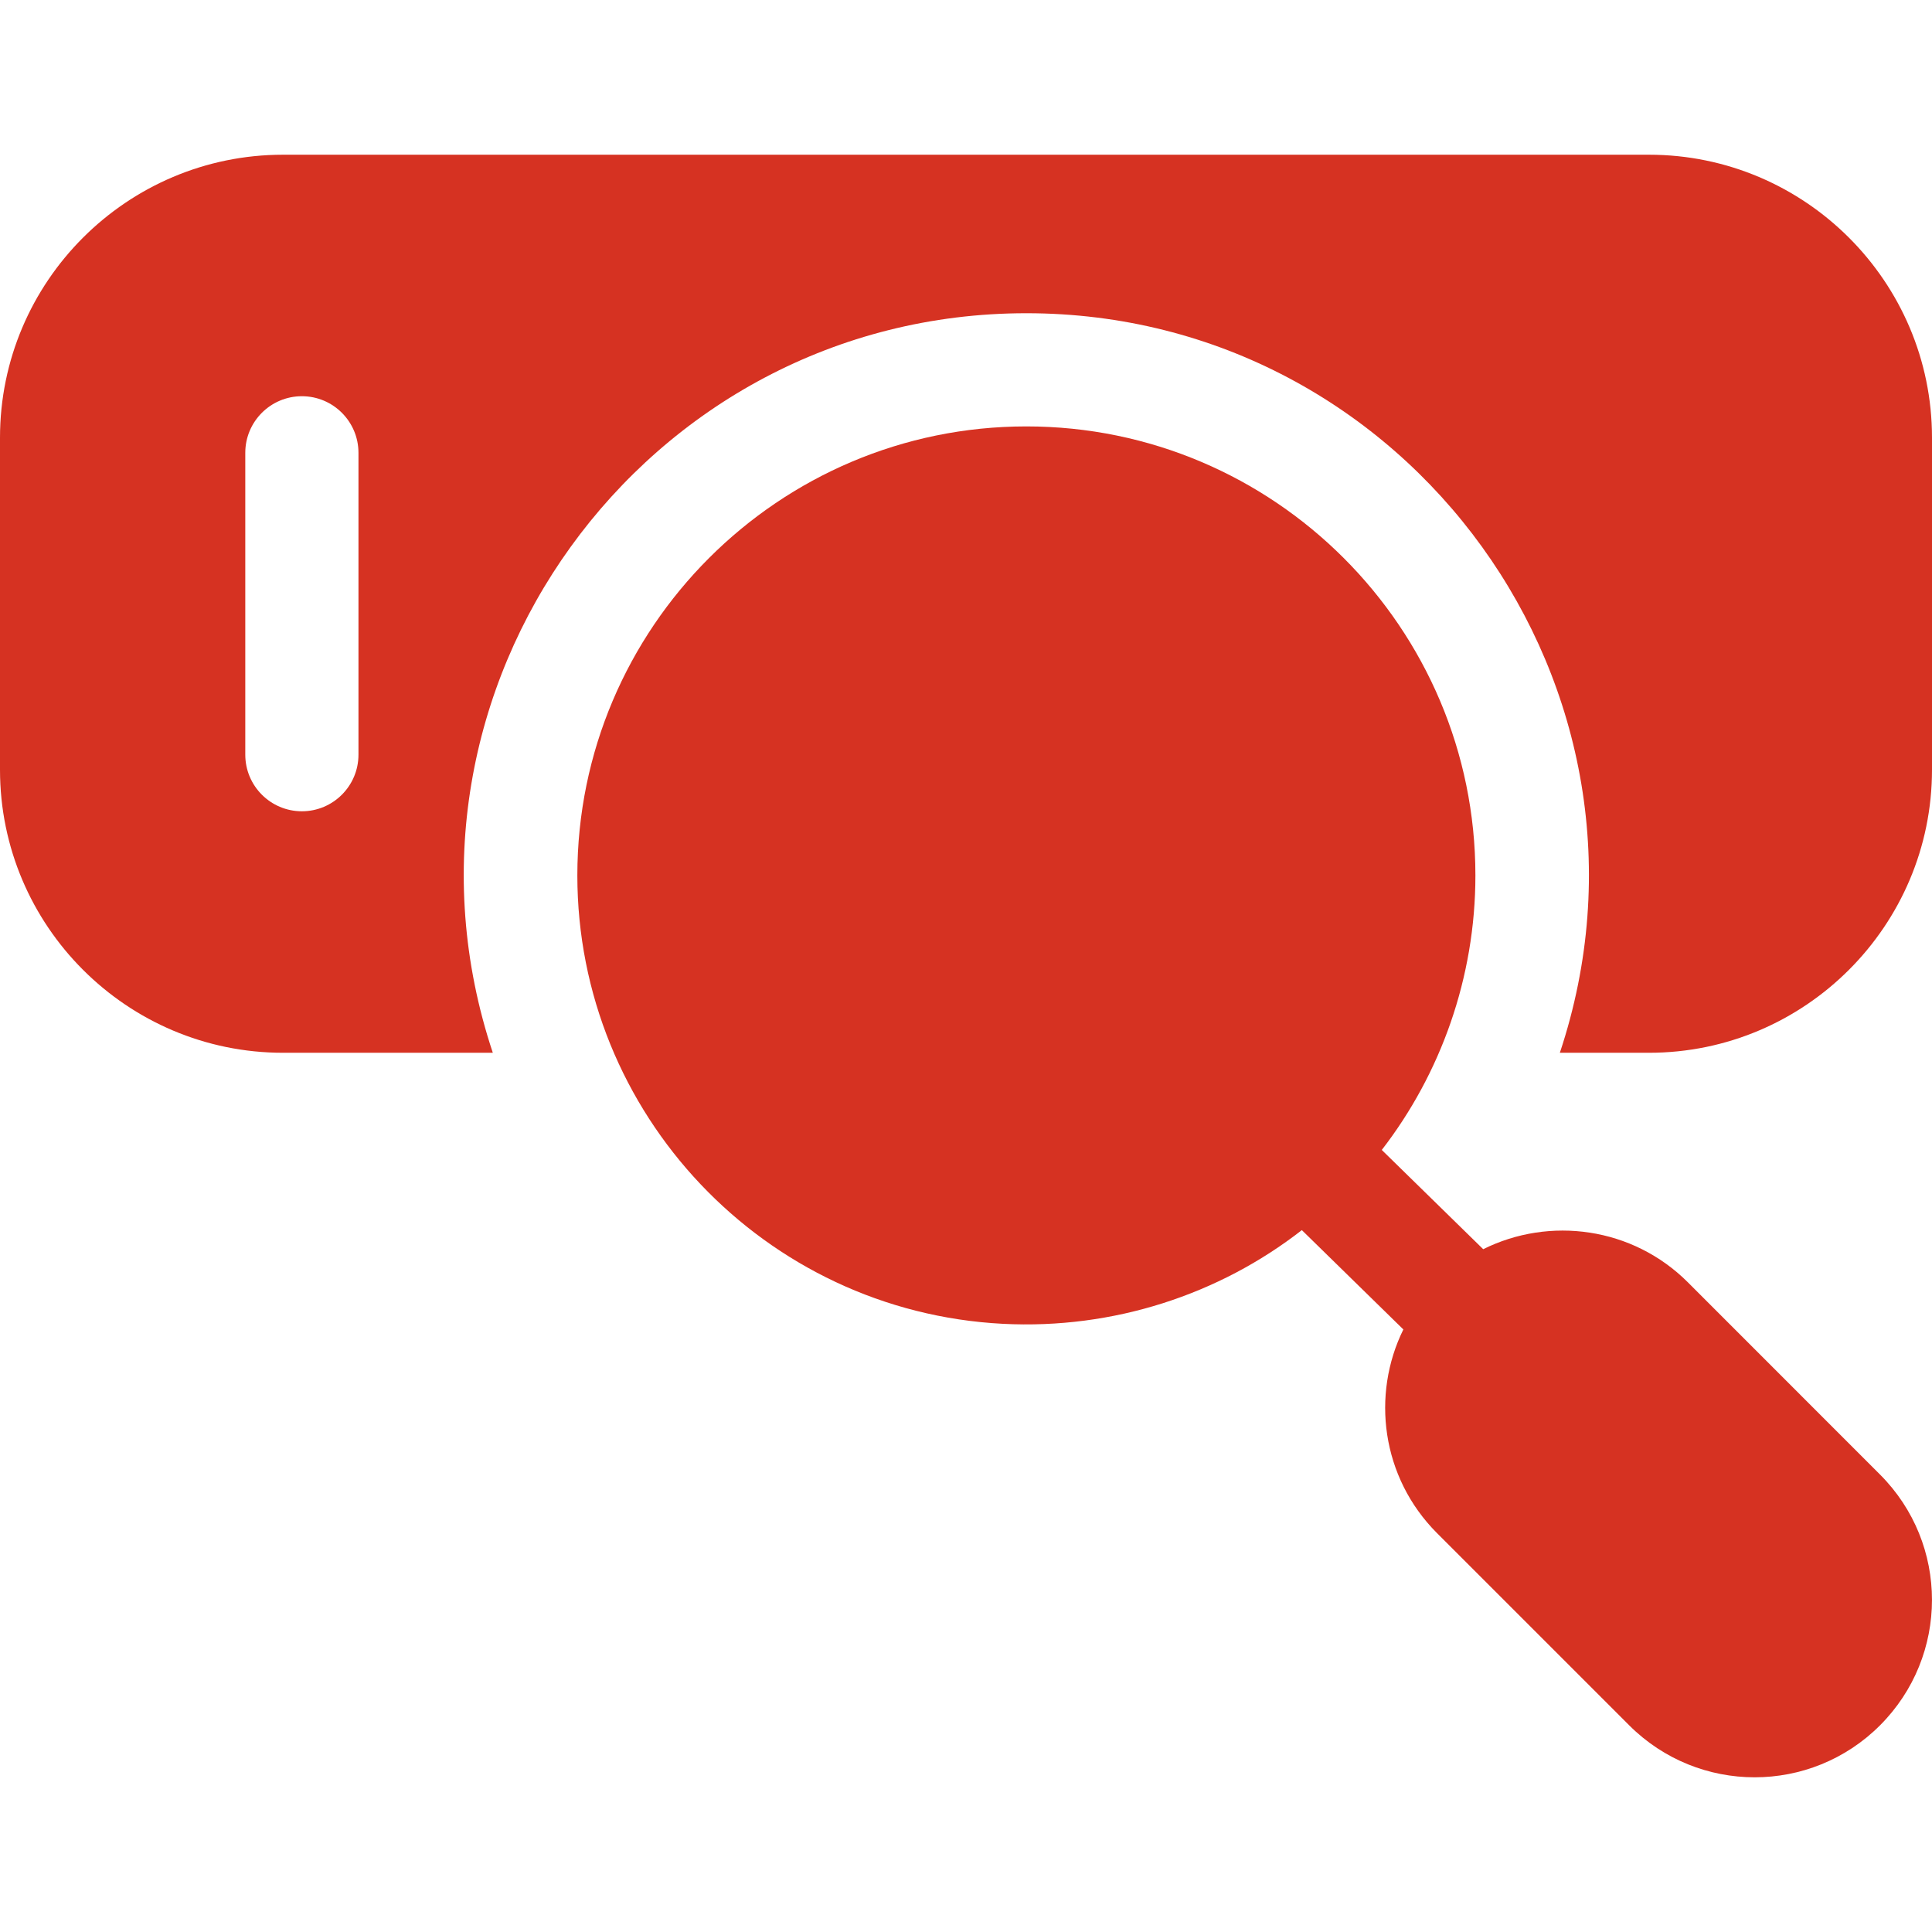 <svg width="24" height="24" viewBox="0 0 24 24" fill="none" xmlns="http://www.w3.org/2000/svg">
<g clip-path="url(#clip0)">
<path d="M20.968 15.93C20.281 15.243 19.25 15.107 18.425 15.518L17.165 14.285C17.896 13.34 18.328 12.145 18.328 10.875C18.328 7.799 15.826 5.297 12.75 5.297C9.674 5.297 7.172 7.799 7.172 10.875C7.172 13.831 9.492 16.292 12.459 16.445C13.829 16.515 15.144 16.082 16.172 15.281L17.433 16.515C17.034 17.324 17.157 18.35 17.852 19.046L20.239 21.433C21.1 22.293 22.493 22.294 23.354 21.433C24.215 20.571 24.215 19.178 23.354 18.317L20.968 15.93Z" fill="#D63222"/>
<path d="M20.484 1.922H3.516C1.577 1.922 0 3.499 0 5.437V9.562C0 11.501 1.577 13.078 3.516 13.078H6.122C4.619 8.568 7.995 3.891 12.75 3.891C17.504 3.891 20.88 8.567 19.377 13.078H20.484C22.422 13.078 24 11.501 24 9.562V5.437C24 3.499 22.422 1.922 20.484 1.922ZM4.453 9.375C4.453 9.763 4.138 10.078 3.75 10.078C3.362 10.078 3.047 9.763 3.047 9.375V5.625C3.047 5.237 3.362 4.922 3.75 4.922C4.138 4.922 4.453 5.237 4.453 5.625V9.375Z" fill="#D63222"/>
</g>
<defs>
<clipPath id="clip0">
<rect width="24" height="24" fill="white"/>
</clipPath>
</defs>
</svg>
